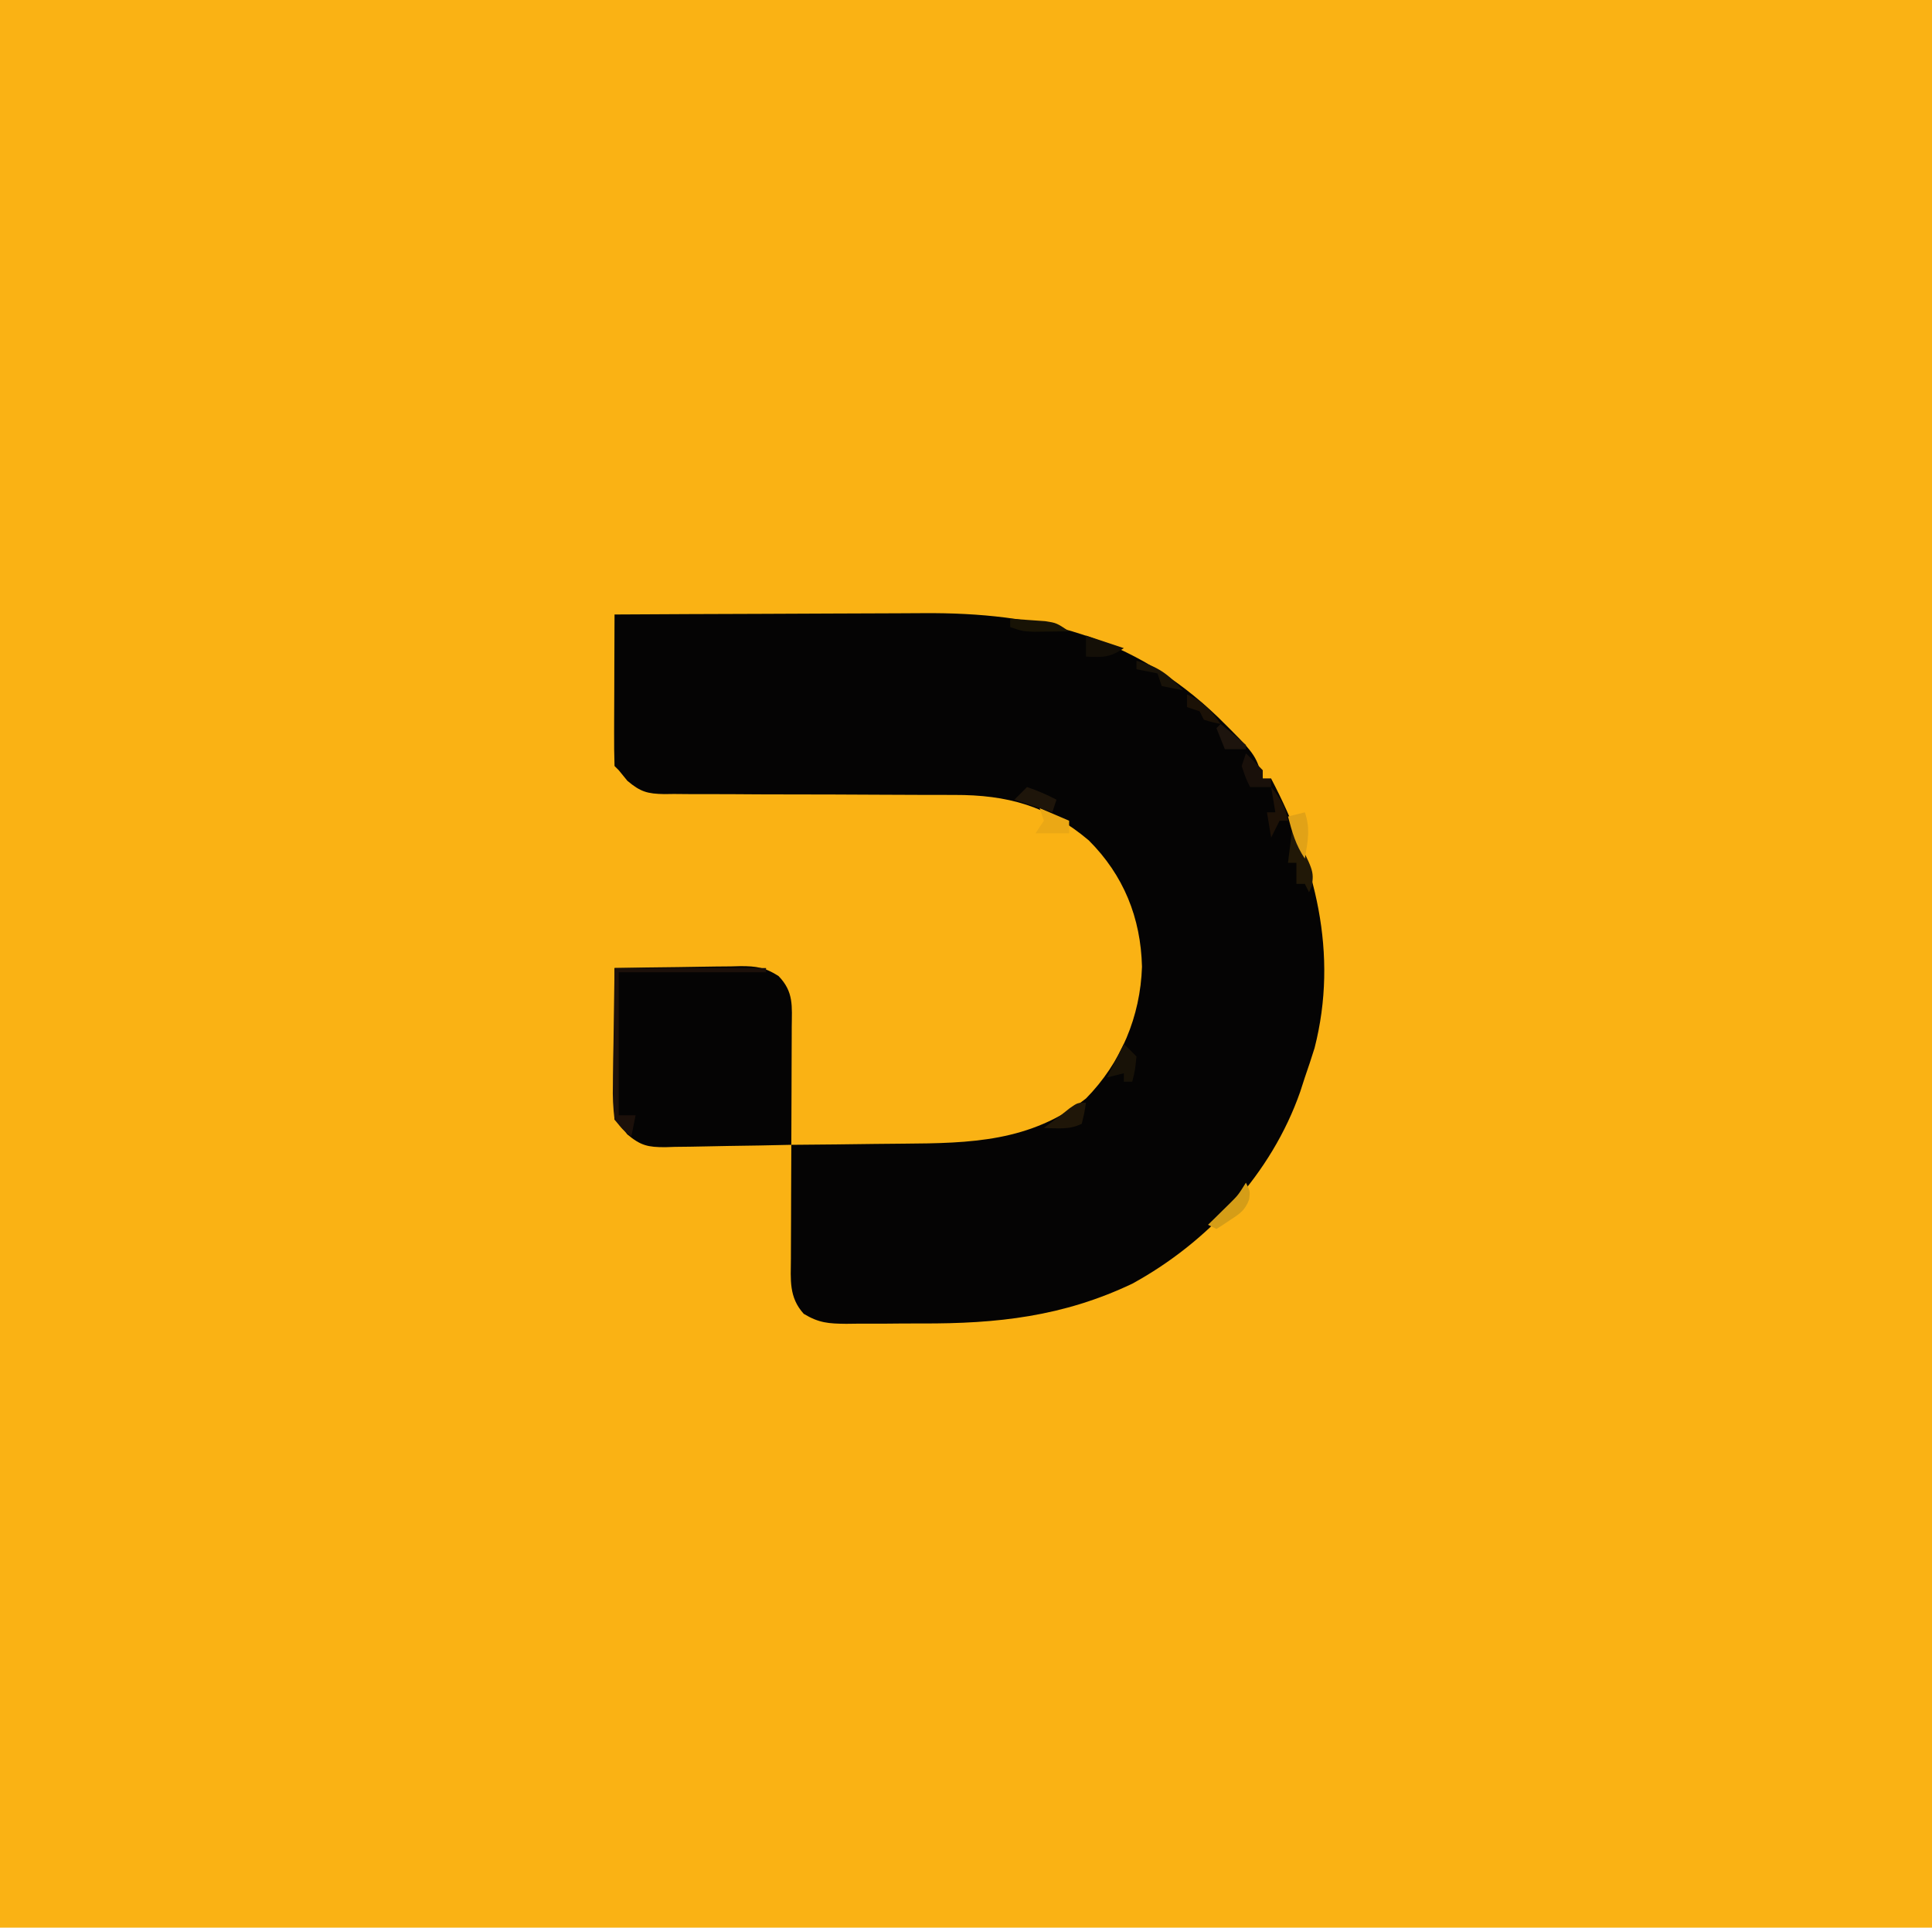 <?xml version="1.0" encoding="UTF-8"?>
<svg version="1.1" xmlns="http://www.w3.org/2000/svg" width="459" height="458">
<path d="M0 0 C151.47 0 302.94 0 459 0 C459 151.14 459 302.28 459 458 C307.53 458 156.06 458 0 458 C0 306.86 0 155.72 0 0 Z " fill="#FAB214" transform="translate(0,0)"/>
<path d="M0 0 C11.719 -0.07 23.438 -0.123 35.157 -0.155 C40.6 -0.171 46.043 -0.192 51.486 -0.226 C56.751 -0.259 62.016 -0.277 67.281 -0.285 C69.278 -0.29 71.274 -0.301 73.27 -0.317 C100.507 -0.531 123.184 5.051 143.324 24.352 C152.233 33.169 152.233 33.169 154 39 C154.66 39 155.32 39 156 39 C166.477 59.01 172.063 80.534 166.312 103 C165.579 105.345 164.809 107.68 164 110 C163.638 111.118 163.276 112.235 162.902 113.387 C156.106 132.855 140.982 149.161 123 159 C106.562 166.808 90.918 168.523 72.917 168.446 C69.845 168.437 66.775 168.467 63.703 168.498 C61.737 168.5 59.771 168.499 57.805 168.496 C56.893 168.507 55.982 168.519 55.043 168.53 C50.879 168.484 48.58 168.35 44.95 166.156 C41.38 162.208 41.868 158.079 41.902 153.051 C41.904 152.278 41.905 151.506 41.907 150.71 C41.912 148.244 41.925 145.778 41.938 143.312 C41.943 141.64 41.947 139.967 41.951 138.295 C41.962 134.197 41.979 130.098 42 126 C42.575 125.996 43.149 125.993 43.742 125.989 C49.778 125.947 55.813 125.877 61.849 125.792 C64.095 125.764 66.341 125.743 68.587 125.729 C84.611 125.622 98.799 125.295 112 115 C120.329 106.527 124.927 95.508 125.312 83.688 C125.024 72.054 120.957 61.957 112.672 53.672 C103.037 45.492 93.258 42.839 80.779 42.874 C79.977 42.872 79.174 42.87 78.348 42.868 C76.614 42.864 74.881 42.862 73.147 42.862 C69.459 42.858 65.771 42.837 62.083 42.817 C55.225 42.779 48.367 42.747 41.509 42.75 C36.73 42.75 31.951 42.727 27.172 42.688 C25.353 42.677 23.535 42.676 21.717 42.683 C19.174 42.693 16.634 42.672 14.092 42.644 C12.968 42.659 12.968 42.659 11.823 42.674 C7.806 42.595 6.175 42.148 3.057 39.522 C2.378 38.69 1.699 37.858 1 37 C0.67 36.67 0.34 36.34 0 36 C-0.089 33.334 -0.115 30.694 -0.098 28.027 C-0.096 27.23 -0.095 26.432 -0.093 25.61 C-0.088 23.053 -0.075 20.495 -0.062 17.938 C-0.057 16.208 -0.053 14.478 -0.049 12.748 C-0.038 8.499 -0.021 4.249 0 0 Z " fill="#050404" transform="translate(146,146)"/>
<path d="M0 0 C5.035 -0.099 10.07 -0.172 15.106 -0.22 C16.818 -0.24 18.53 -0.267 20.242 -0.302 C22.707 -0.35 25.171 -0.373 27.637 -0.391 C28.398 -0.411 29.16 -0.432 29.945 -0.453 C33.685 -0.455 35.781 -0.141 38.96 1.899 C42.629 5.678 42.131 9.065 42.098 14.07 C42.096 14.867 42.095 15.663 42.093 16.483 C42.088 19.03 42.075 21.578 42.062 24.125 C42.057 25.85 42.053 27.576 42.049 29.301 C42.038 33.534 42.021 37.767 42 42 C36.965 42.124 31.93 42.214 26.894 42.275 C25.182 42.3 23.47 42.334 21.758 42.377 C19.293 42.438 16.829 42.466 14.363 42.488 C13.221 42.527 13.221 42.527 12.055 42.566 C7.946 42.569 6.242 42.202 3.04 39.532 C2.367 38.696 1.694 37.861 1 37 C0.67 36.67 0.34 36.34 0 36 C-0.089 33.334 -0.115 30.694 -0.098 28.027 C-0.096 27.23 -0.095 26.432 -0.093 25.61 C-0.088 23.053 -0.075 20.495 -0.062 17.938 C-0.057 16.208 -0.053 14.478 -0.049 12.748 C-0.038 8.499 -0.021 4.249 0 0 Z " fill="#050404" transform="translate(146,230)"/>
<path d="M0 0 C11.88 0 23.76 0 36 0 C36 0.33 36 0.66 36 1 C24.45 1 12.9 1 1 1 C1 12.22 1 23.44 1 35 C2.32 35 3.64 35 5 35 C4.505 37.475 4.505 37.475 4 40 C2.024 38.517 2.024 38.517 0 36 C-0.349 33.114 -0.468 30.611 -0.391 27.734 C-0.387 27.031 -0.383 26.327 -0.378 25.602 C-0.358 22.984 -0.302 20.367 -0.25 17.75 C-0.168 11.893 -0.085 6.035 0 0 Z " fill="#1C100A" transform="translate(146,230)"/>
<path d="M0 0 C0.99 0.99 1.98 1.98 3 3 C2.688 6.188 2.688 6.188 2 9 C1.34 9 0.68 9 0 9 C0 8.34 0 7.68 0 7 C-1.32 7.33 -2.64 7.66 -4 8 C-2.68 5.36 -1.36 2.72 0 0 Z " fill="#181207" transform="translate(267,248)"/>
<path d="M0 0 C5.142 9.889 5.142 9.889 4.688 13.438 C4.461 13.953 4.234 14.469 4 15 C3.67 14.34 3.34 13.68 3 13 C2.34 13 1.68 13 1 13 C1 11.35 1 9.7 1 8 C0.34 8 -0.32 8 -1 8 C-0.67 5.36 -0.34 2.72 0 0 Z " fill="#211807" transform="translate(307,197)"/>
<path d="M0 0 C-0.375 2.438 -0.375 2.438 -1 5 C-3.957 6.478 -6.742 6.06 -10 6 C-8.667 5 -7.333 4 -6 3 C-5.299 2.443 -4.598 1.886 -3.875 1.312 C-2 0 -2 0 0 0 Z " fill="#1F1608" transform="translate(258,262)"/>
<path d="M0 0 C3.465 1.485 3.465 1.485 7 3 C7 3.99 7 4.98 7 6 C4.36 6 1.72 6 -1 6 C-0.34 5.01 0.32 4.02 1 3 C0.67 2.01 0.34 1.02 0 0 Z " fill="#EBA815" transform="translate(247,192)"/>
<path d="M0 0 C1.374 3.818 0.68 7.073 0 11 C-2.19 7.715 -2.998 4.793 -4 1 C-2.68 0.67 -1.36 0.34 0 0 Z " fill="#E1A217" transform="translate(310,193)"/>
<path d="M0 0 C2.504 0.835 4.668 1.794 7 3 C6.67 3.99 6.34 4.98 6 6 C3.03 5.01 0.06 4.02 -3 3 C-2.01 2.01 -1.02 1.02 0 0 Z " fill="#1E150A" transform="translate(244,187)"/>
<path d="M0 0 C1 2 1 2 0.785 3.953 C-0.196 6.51 -1.292 7.264 -3.562 8.75 C-4.203 9.178 -4.844 9.606 -5.504 10.047 C-6.244 10.519 -6.244 10.519 -7 11 C-7.66 10.67 -8.32 10.34 -9 10 C-8.277 9.294 -8.277 9.294 -7.539 8.574 C-6.907 7.952 -6.276 7.329 -5.625 6.688 C-4.685 5.765 -4.685 5.765 -3.727 4.824 C-1.819 2.912 -1.819 2.912 0 0 Z " fill="#D59D17" transform="translate(296,281)"/>
<path d="M0 0 C2.154 2.622 3.401 4.644 4 8 C3.34 8 2.68 8 2 8 C1.34 9.32 0.68 10.64 0 12 C-0.33 10.02 -0.66 8.04 -1 6 C-0.34 6 0.32 6 1 6 C0.67 4.02 0.34 2.04 0 0 Z " fill="#1E1207" transform="translate(302,187)"/>
<path d="M0 0 C1.376 1.29 2.708 2.627 4 4 C4 4.66 4 5.32 4 6 C4.66 6 5.32 6 6 6 C6 6.66 6 7.32 6 8 C4.35 8 2.7 8 1 8 C0 6 0 6 -1 3 C-0.67 2.01 -0.34 1.02 0 0 Z " fill="#19100A" transform="translate(296,179)"/>
<path d="M0 0 C2.97 0.99 5.94 1.98 9 3 C5.565 5.29 4.015 5.178 0 5 C0 3.35 0 1.7 0 0 Z " fill="#140F07" transform="translate(258,151)"/>
<path d="M0 0 C4.993 1.277 7.576 3.173 11 7 C9.35 6.67 7.7 6.34 6 6 C5.67 5.01 5.34 4.02 5 3 C3.35 2.67 1.7 2.34 0 2 C0 1.34 0 0.68 0 0 Z " fill="#181208" transform="translate(270,157)"/>
<path d="M0 0 C1.772 0.114 3.542 0.242 5.312 0.375 C6.792 0.479 6.792 0.479 8.301 0.586 C11 1 11 1 14 3 C12.229 3.027 10.458 3.046 8.688 3.062 C7.701 3.074 6.715 3.086 5.699 3.098 C3 3 3 3 0 2 C0 1.34 0 0.68 0 0 Z " fill="#181305" transform="translate(240,147)"/>
<path d="M0 0 C2.021 1.642 4.02 3.309 6 5 C6 5.33 6 5.66 6 6 C4.35 6 2.7 6 1 6 C0.34 4.35 -0.32 2.7 -1 1 C-0.67 0.67 -0.34 0.34 0 0 Z " fill="#1D140D" transform="translate(290,172)"/>
<path d="M0 0 C3.795 1.491 5.61 3.757 8 7 C6.062 6.625 6.062 6.625 4 6 C3.67 5.34 3.34 4.68 3 4 C2.01 3.67 1.02 3.34 0 3 C0 2.01 0 1.02 0 0 Z " fill="#1B1106" transform="translate(282,165)"/>
</svg>
